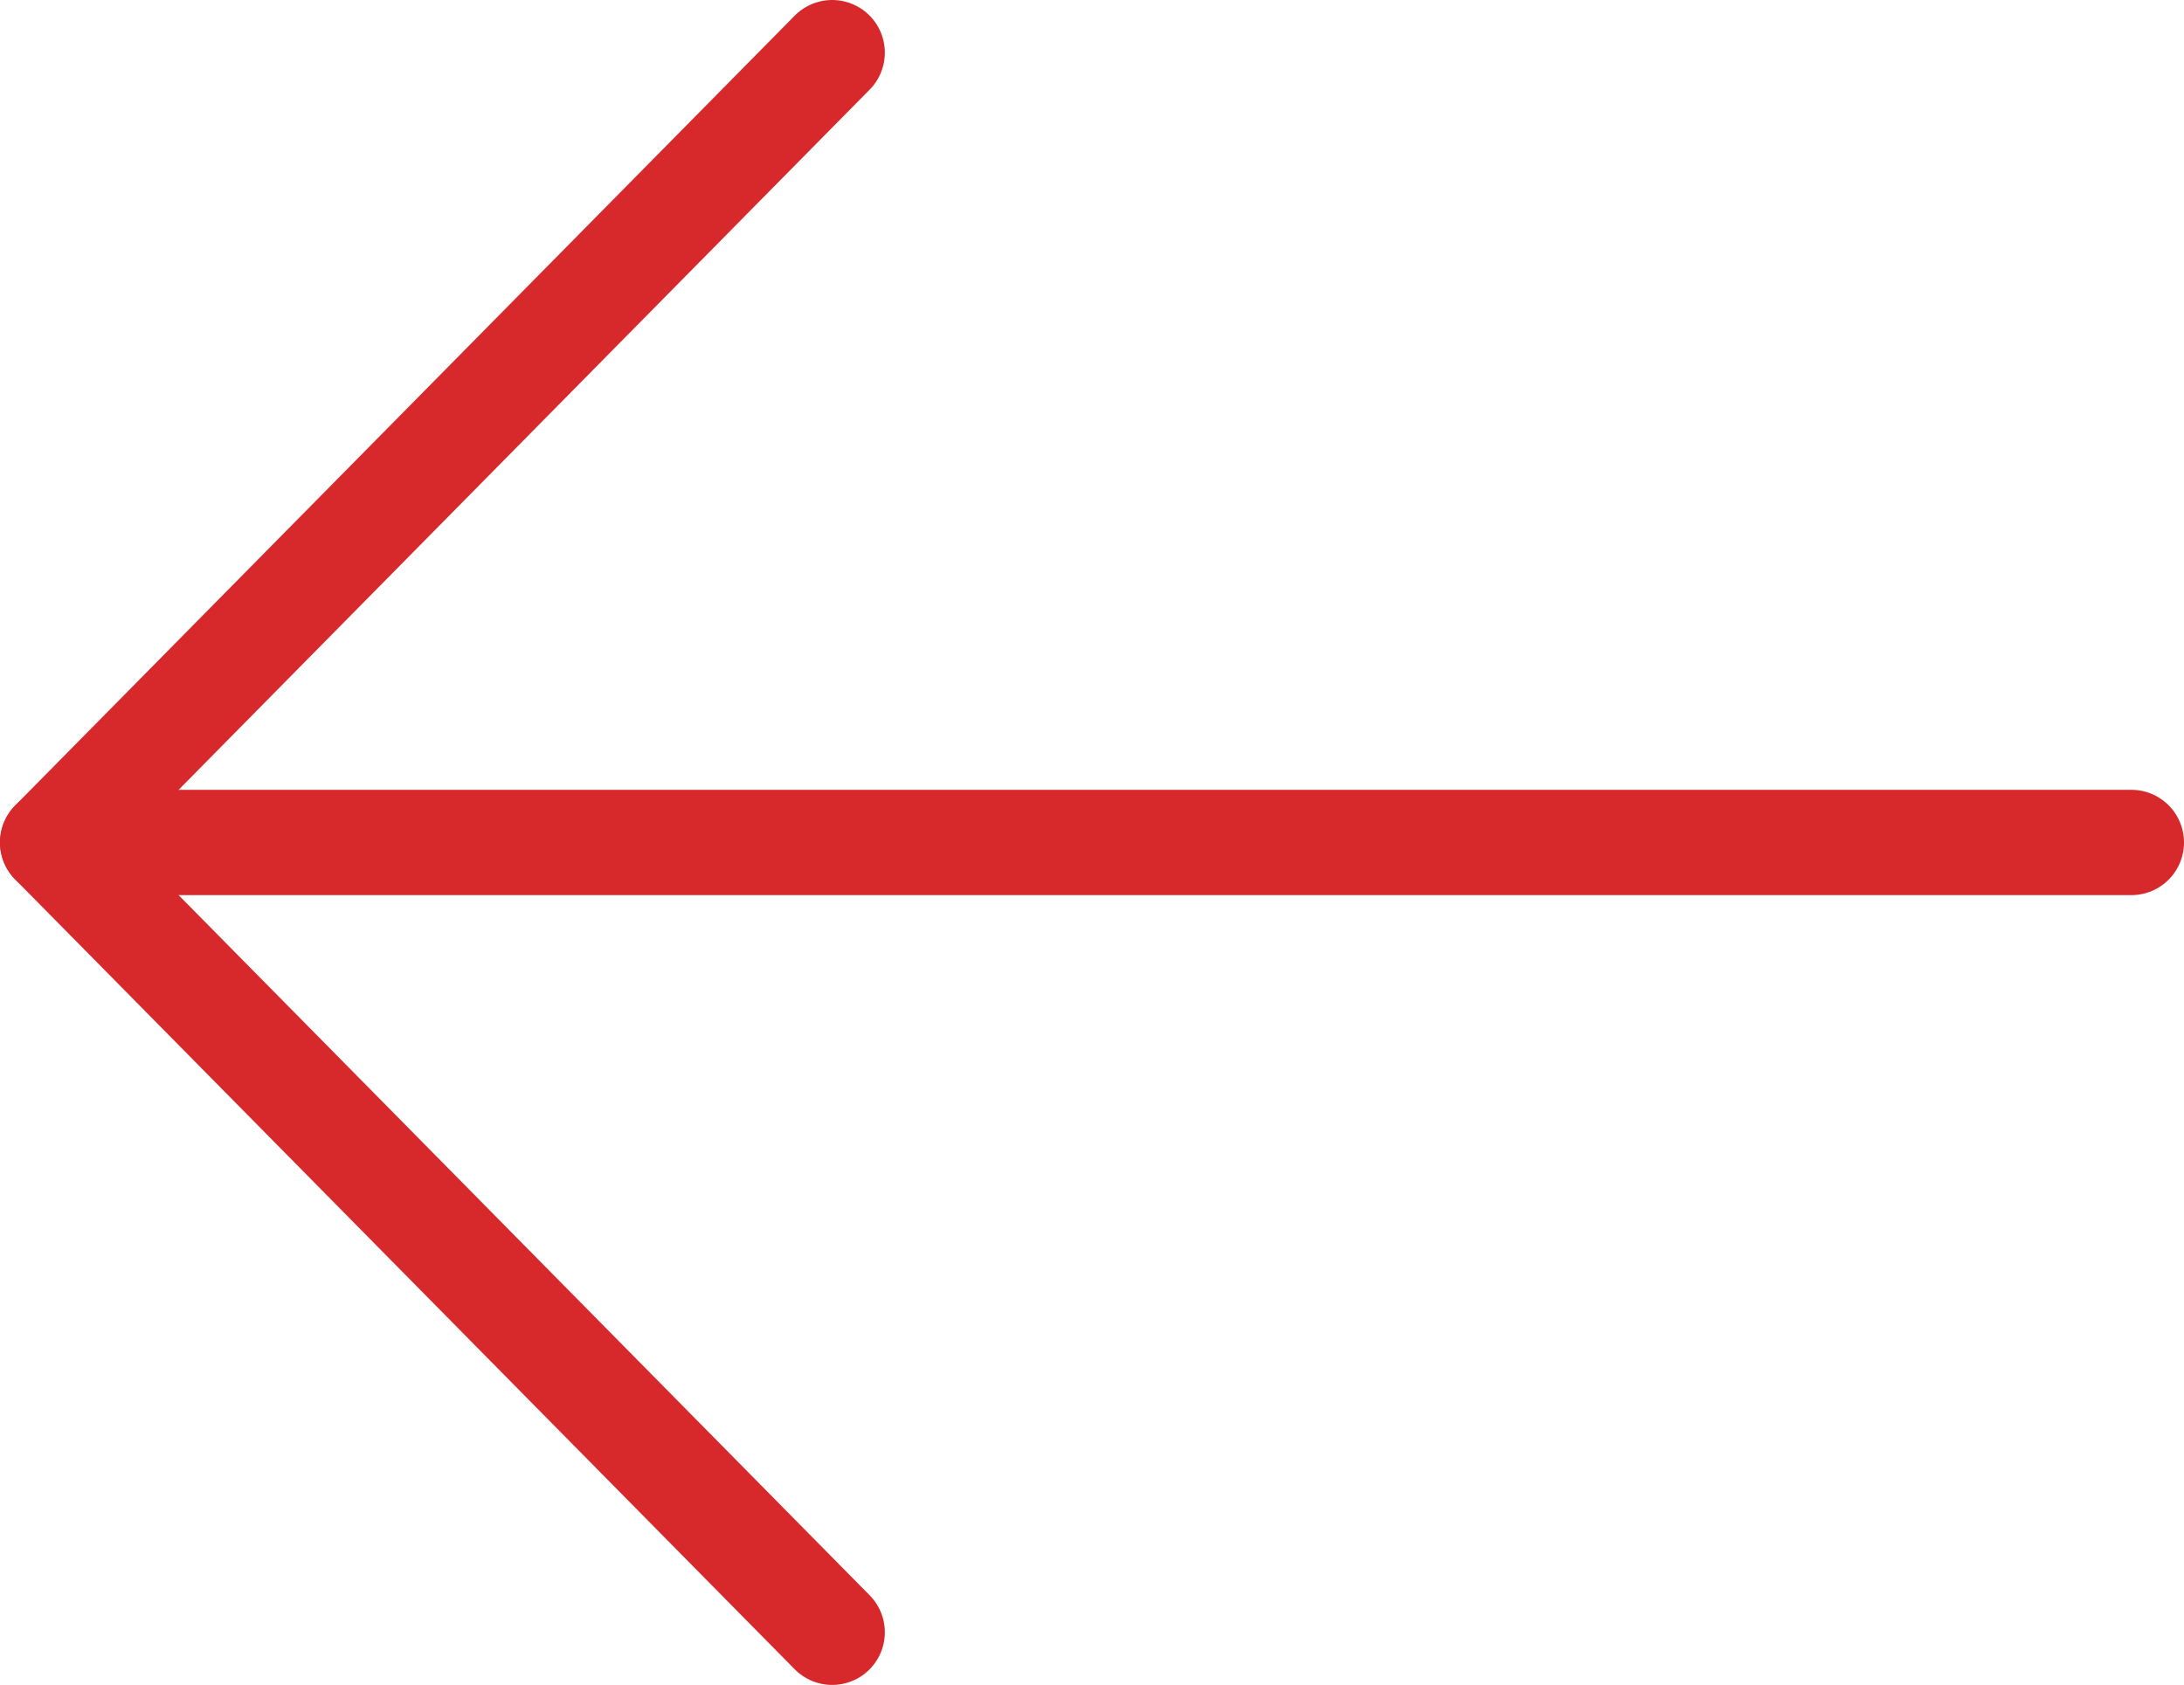 <svg id="Layer_1" data-name="Layer 1" xmlns="http://www.w3.org/2000/svg" viewBox="0 0 41.474 32"><title>config-arrow-left</title><path d="M44.75,16H5.276" transform="translate(-4.276 0)" style="fill:none;stroke:#d7282c;stroke-linecap:round;stroke-linejoin:round;stroke-width:2px"/><path d="M20.079,1,5.276,16,20.079,31" transform="translate(-4.276 0)" style="fill:none;stroke:#d7282c;stroke-linecap:round;stroke-linejoin:round;stroke-width:2px"/></svg>